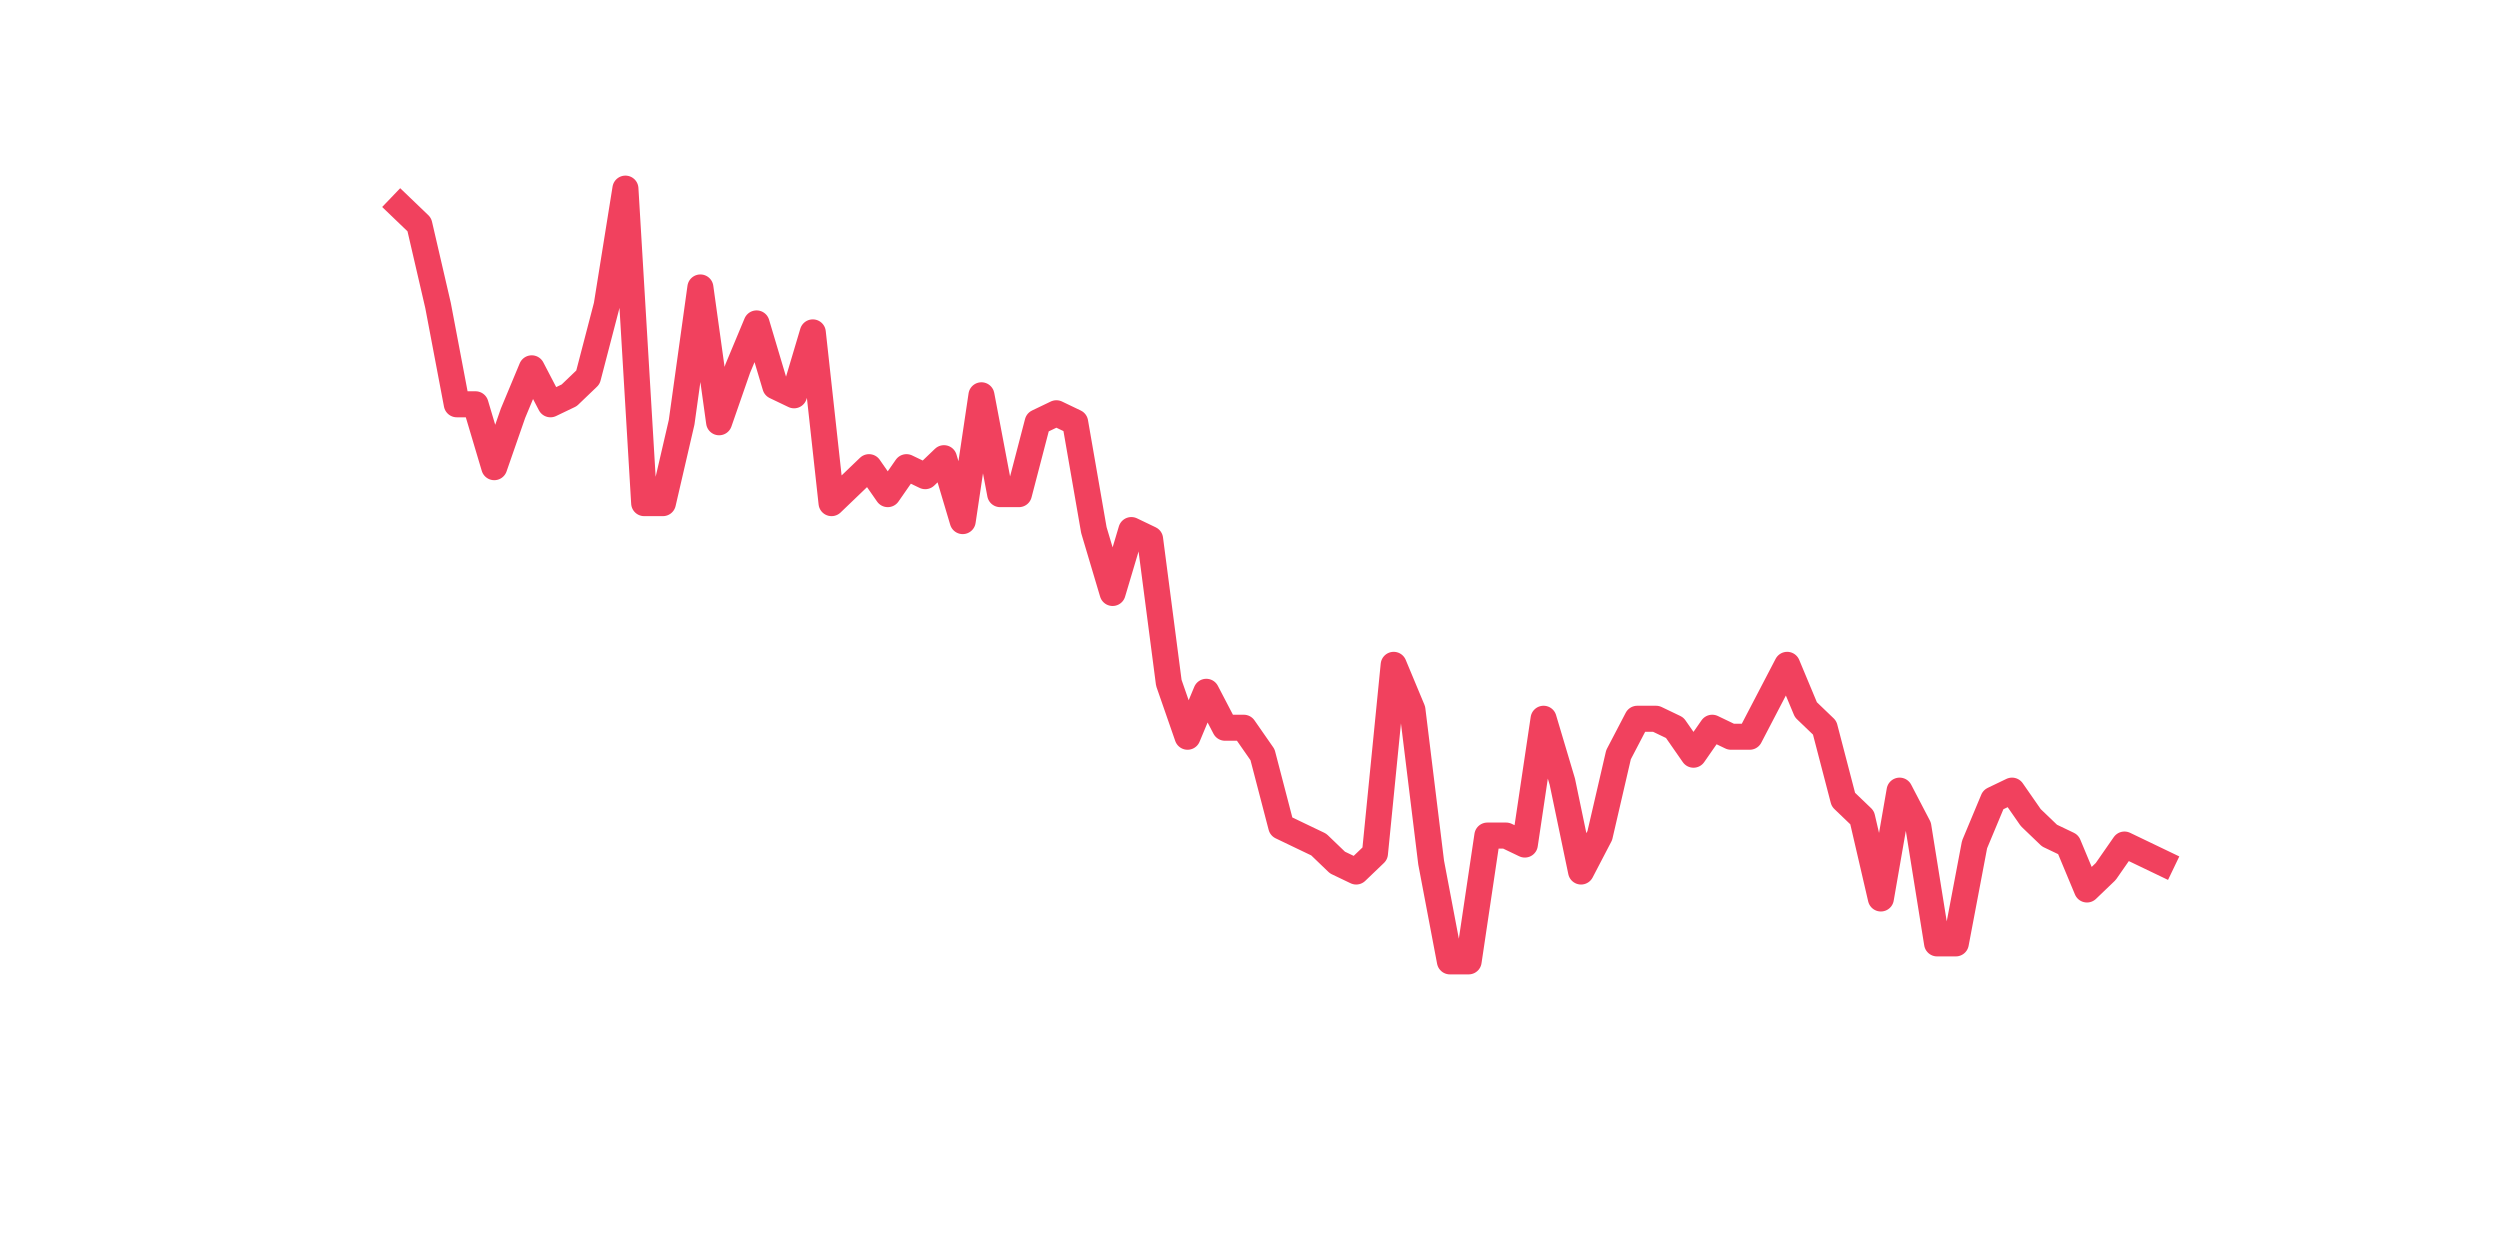 <?xml version="1.0" encoding="utf-8" standalone="no"?>
<!DOCTYPE svg PUBLIC "-//W3C//DTD SVG 1.1//EN"
  "http://www.w3.org/Graphics/SVG/1.1/DTD/svg11.dtd">
<svg xmlns:xlink="http://www.w3.org/1999/xlink" width="144pt" height="72pt" viewBox="0 0 144 72" xmlns="http://www.w3.org/2000/svg" version="1.1">
 <defs>
  <style type="text/css">*{stroke-linejoin: round; stroke-linecap: butt}</style>
 </defs>
 <g id="figure_1">
  <g id="patch_1">
   <path d="M 0 72 
L 144 72 
L 144 0 
L 0 0 
z
" style="fill: #ffffff"/>
  </g>
  <g id="axes_1">
   <g id="line2d_1">
    <path d="M 23.073 11.901 
L 24.152 12.936 
L 25.231 17.594 
L 26.311 23.287 
L 27.39 23.287 
L 28.469 26.909 
L 29.549 23.804 
L 30.628 21.216 
L 31.707 23.287 
L 32.786 22.769 
L 33.866 21.734 
L 34.945 17.594 
L 36.024 10.865 
L 37.104 28.98 
L 38.183 28.98 
L 39.262 24.322 
L 40.342 16.558 
L 41.421 24.322 
L 42.5 21.216 
L 43.579 18.629 
L 44.659 22.252 
L 45.738 22.769 
L 46.817 19.146 
L 47.897 28.98 
L 48.976 27.945 
L 50.055 26.909 
L 51.135 28.462 
L 52.214 26.909 
L 53.293 27.427 
L 54.373 26.392 
L 55.452 30.015 
L 56.531 22.769 
L 57.61 28.462 
L 58.69 28.462 
L 59.769 24.322 
L 60.848 23.804 
L 61.928 24.322 
L 63.007 30.532 
L 64.086 34.155 
L 65.166 30.532 
L 66.245 31.05 
L 67.324 39.331 
L 68.403 42.436 
L 69.483 39.848 
L 70.562 41.918 
L 71.641 41.918 
L 72.721 43.471 
L 73.8 47.611 
L 74.879 48.129 
L 75.959 48.646 
L 77.038 49.682 
L 78.117 50.199 
L 79.197 49.164 
L 80.276 38.295 
L 81.355 40.883 
L 82.434 49.682 
L 83.514 55.375 
L 84.593 55.375 
L 85.672 48.129 
L 86.752 48.129 
L 87.831 48.646 
L 88.91 41.401 
L 89.99 45.024 
L 91.069 50.199 
L 92.148 48.129 
L 93.227 43.471 
L 94.307 41.401 
L 95.386 41.401 
L 96.465 41.918 
L 97.545 43.471 
L 98.624 41.918 
L 99.703 42.436 
L 100.783 42.436 
L 101.862 40.366 
L 102.941 38.295 
L 104.021 40.883 
L 105.1 41.918 
L 106.179 46.059 
L 107.258 47.094 
L 108.338 51.752 
L 109.417 45.541 
L 110.496 47.611 
L 111.576 54.339 
L 112.655 54.339 
L 113.734 48.646 
L 114.814 46.059 
L 115.893 45.541 
L 116.972 47.094 
L 118.051 48.129 
L 119.131 48.646 
L 120.21 51.234 
L 121.289 50.199 
L 122.369 48.646 
L 123.448 49.164 
L 124.527 49.682 
" clip-path="url(#p29e1703f9f)" style="fill: none; stroke: #f1415e; stroke-width: 1.5; stroke-linecap: square"/>
   </g>
  </g>
 </g>
 <defs>
  <clipPath id="p29e1703f9f">
   <rect x="18" y="8.64" width="111.6" height="48.96"/>
  </clipPath>
 </defs>
</svg>
